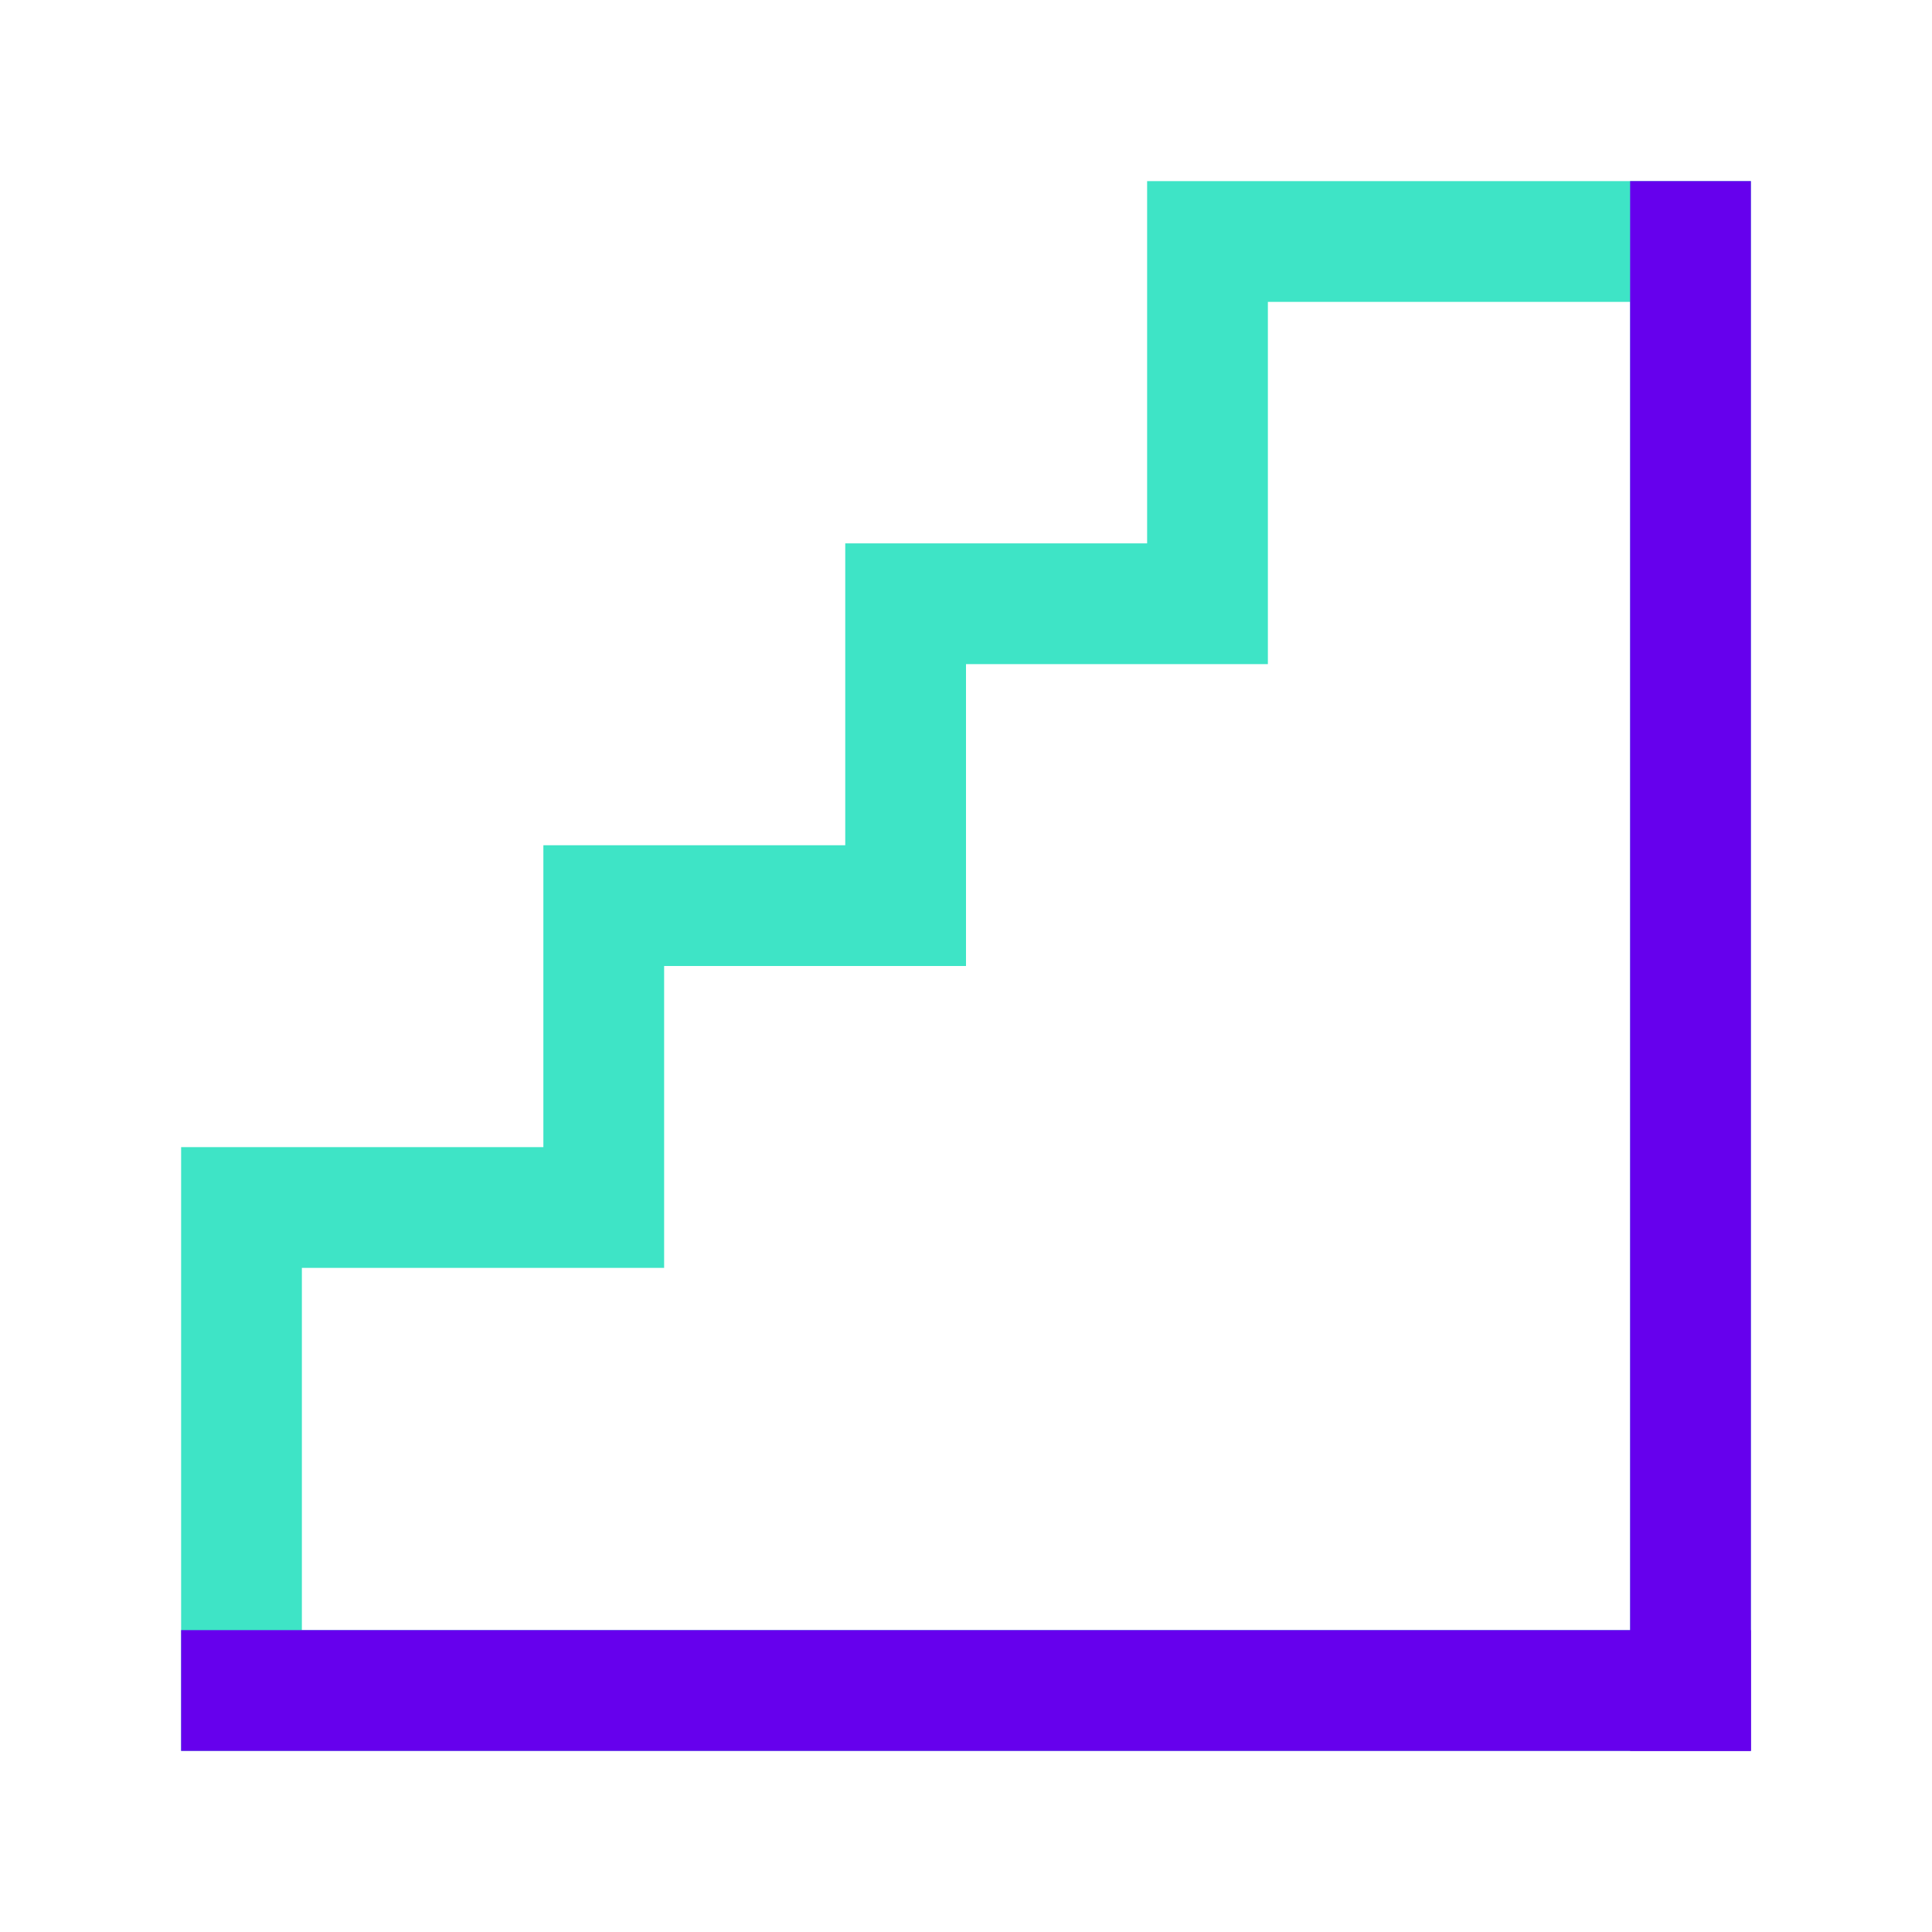 <?xml version="1.0" encoding="UTF-8"?>
<svg width="32px" height="32px" viewBox="0 0 32 32" version="1.1" xmlns="http://www.w3.org/2000/svg" xmlns:xlink="http://www.w3.org/1999/xlink">
    <!-- Generator: Sketch 60.1 (88133) - https://sketch.com -->
    <title>icon/course/level</title>
    <desc>Created with Sketch.</desc>
    <g id="icon/course/level" stroke="none" stroke-width="1" fill="none" fill-rule="evenodd">
        <path d="M4,28 L28,28 L28,4 L20,4 L20,10 L15,10 L15,15 L10,15 L10,20 L4,20 L4,28 Z" id="Combined-Shape" stroke="#3EE4C6" stroke-width="2"></path>
        <rect id="Rectangle" fill="#6600ED" x="27" y="3" width="2" height="26"></rect>
        <rect id="Rectangle" fill="#6600ED" x="3" y="27" width="26" height="2"></rect>
    </g>
</svg>